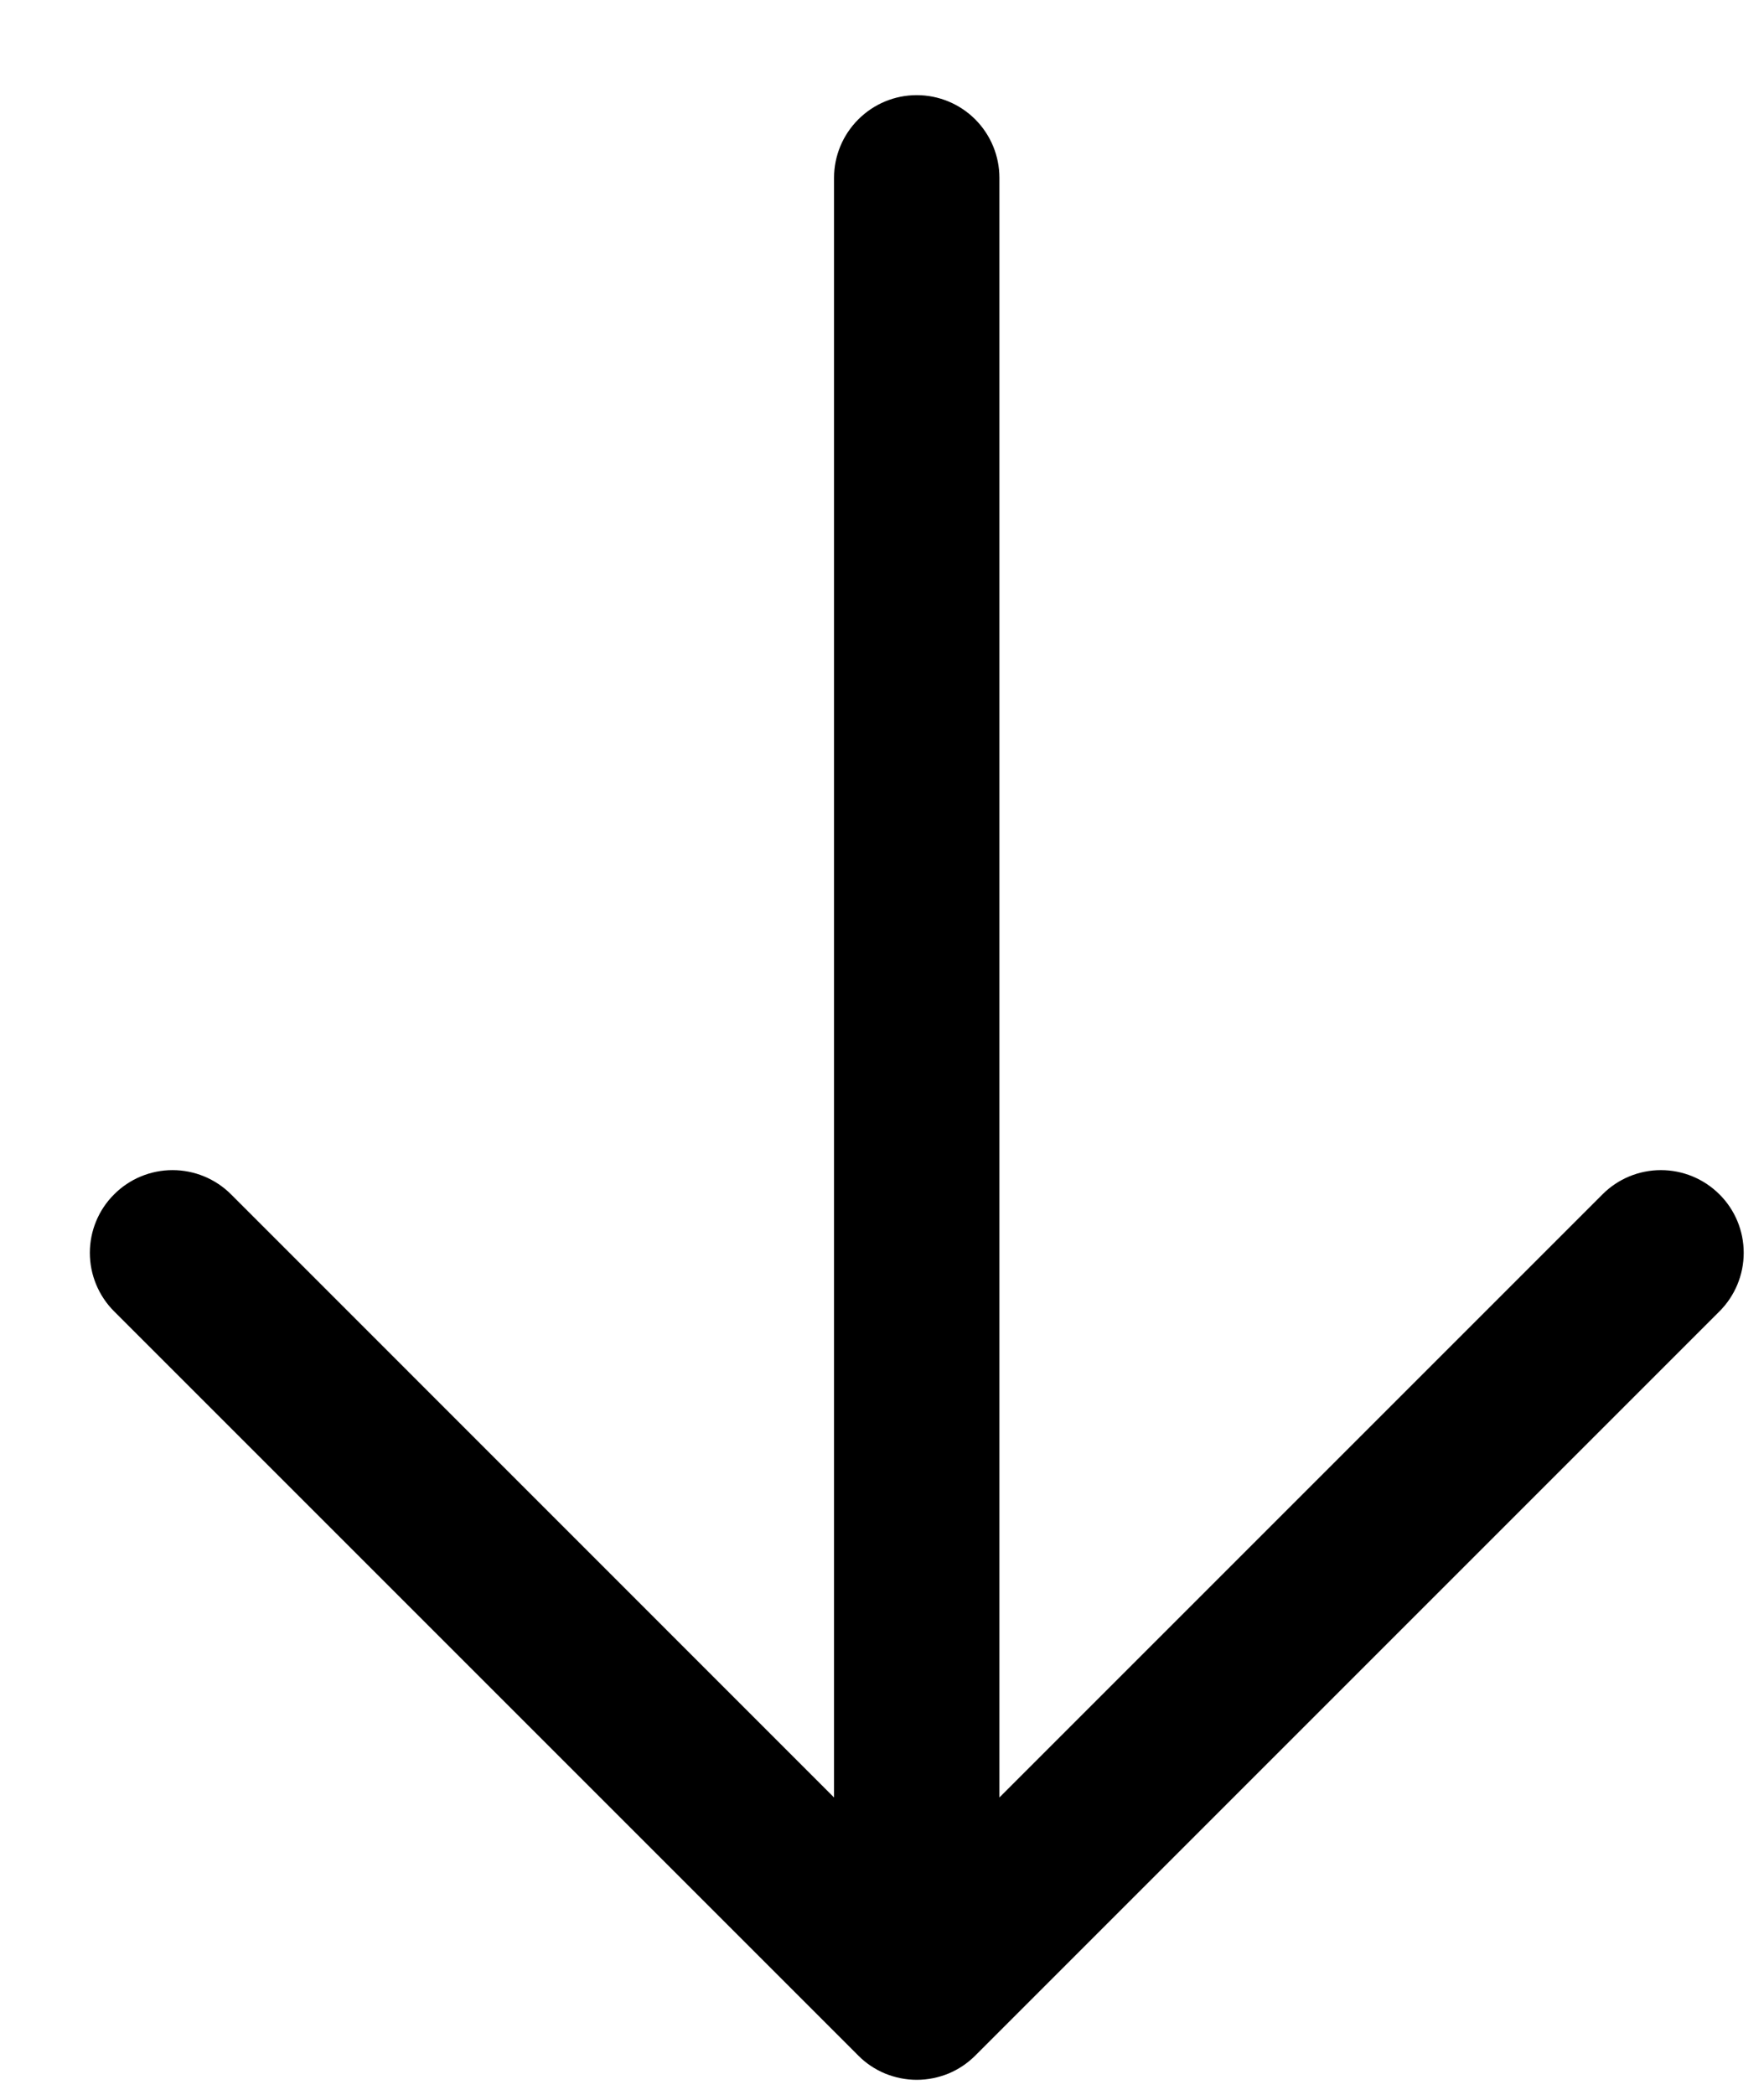 <svg width="16" height="19" viewBox="0 0 16 19" fill="none" xmlns="http://www.w3.org/2000/svg">
<path d="M15.596 11.894L8.846 18.644C8.776 18.714 8.694 18.769 8.603 18.807C8.512 18.844 8.414 18.864 8.315 18.864C8.217 18.864 8.119 18.844 8.028 18.807C7.937 18.769 7.854 18.714 7.785 18.644L1.035 11.894C0.894 11.753 0.815 11.562 0.815 11.363C0.815 11.164 0.894 10.973 1.035 10.833C1.175 10.692 1.366 10.613 1.565 10.613C1.764 10.613 1.955 10.692 2.096 10.833L7.565 16.303V1.613C7.565 1.414 7.644 1.224 7.785 1.083C7.926 0.942 8.116 0.863 8.315 0.863C8.514 0.863 8.705 0.942 8.846 1.083C8.986 1.224 9.065 1.414 9.065 1.613V16.303L14.535 10.833C14.675 10.692 14.866 10.613 15.065 10.613C15.264 10.613 15.455 10.692 15.596 10.833C15.737 10.973 15.816 11.164 15.816 11.363C15.816 11.562 15.737 11.753 15.596 11.894Z" fill="black"/>
</svg>
